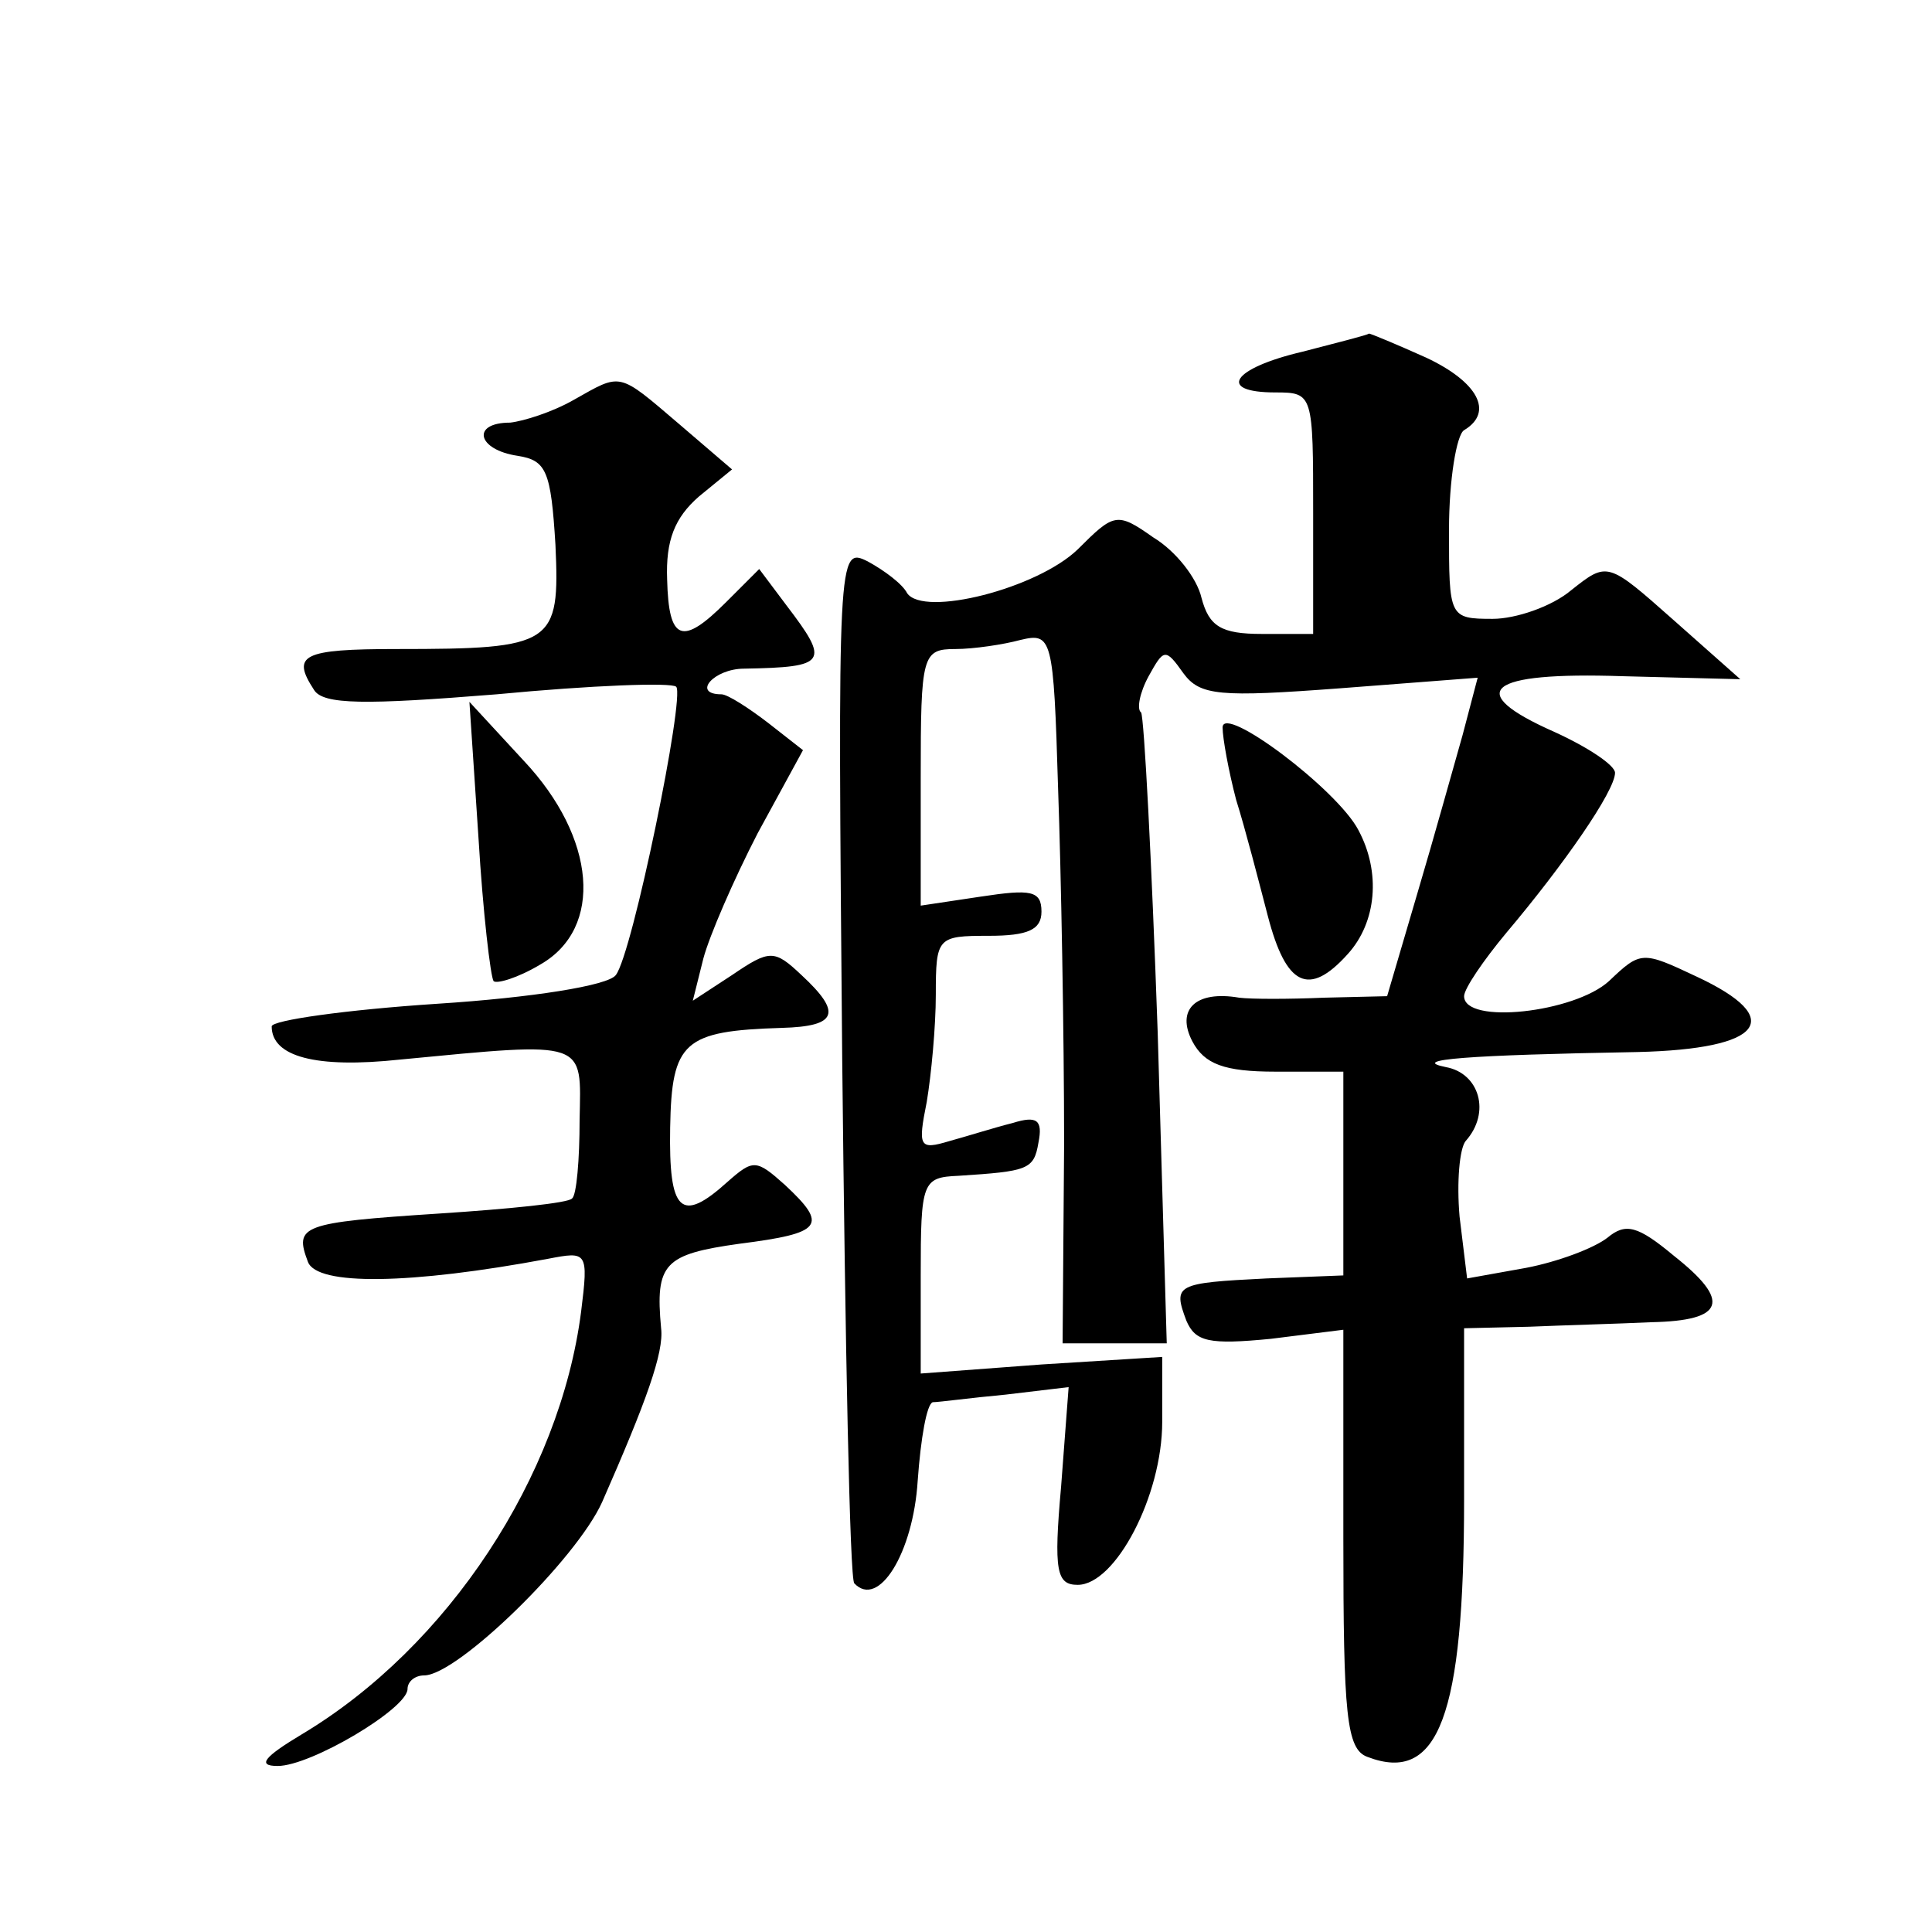 <?xml version="1.0" standalone="no"?>
<!DOCTYPE svg PUBLIC "-//W3C//DTD SVG 20010904//EN"
 "http://www.w3.org/TR/2001/REC-SVG-20010904/DTD/svg10.dtd">
<svg version="1.0" xmlns="http://www.w3.org/2000/svg"
 width="128pt" height="128pt" viewBox="0 0 128 128"
 preserveAspectRatio="xMidYMid meet">
<g transform="translate(0,128) scale(0.1,-0.1)"
fill="#0" stroke="none">
<path d="M863 1047 c-47 -11 -57 -27 -18 -27 25 0 25 -1 25 -80 l0 -80 -34 0 c-27
0 -35 5 -40 24 -3 13 -17 31 -32 40 -24 17 -26 16 -50 -8 -27 -26 -102 -45 -113
-29 -3 6 -15 15 -26 21 -20 10 -20 7 -17 -331 2 -188 5 -344 8 -346 16 -17 39 20
42 68 2 28 6 51 10 52 4 0 26 3 48 5 l42 5 -5 -66 c-5 -56 -3 -65 11 -65 25 0 56
59 56 108 l0 43 -80 -5 -80 -6 0 65 c0 62 1 65 25 66 46 3 50 4 53 22 3 15 -1 18
-17 13 -12 -3 -31 -9 -42 -12 -20 -6 -21 -4 -15 26 3 18 6 50 6 71 0 38 1 39 35
39 26 0 35 4 35 16 0 14 -7 15 -40 10 l-40 -6 0 85 c0 81 1 85 23 85 12 0 32 3
43 6 21 5 22 2 25 -98 2 -56 4 -163 4 -236 l-1 -132 35 0 34 0 -6 206 c-4 114 -9
209 -11 212 -3 2 -1 13 5 24 10 18 11 19 23 2 11 -15 24 -16 104 -10 l91 7 -10
-38 c-6 -21 -19 -68 -30 -105 l-20 -68 -42 -1 c-23 -1 -48 -1 -56 0 -29 5 -42 -8
-31 -29 8 -15 21 -20 55 -20 l45 0 0 -67 0 -68 -51 -2 c-60 -3 -62 -4 -53 -28 6
-14 15 -16 56 -12 l48 6 0 -138 c0 -117 2 -140 16 -145 47 -18 64 27 64 171 l0
113 43 1 c23 1 60 2 81 3 49 1 53 14 15 44 -24 20 -32 22 -44 12 -9 -7 -33 -16
-54 -20 l-39 -7 -5 41 c-2 23 0 45 4 50 17 19 9 45 -13 49 -25 5 14 8 127 10 83
2 99 22 39 50 -36 17 -37 17 -58 -3 -23 -21 -96 -29 -96 -10 0 5 13 24 28 42 38
45 72 94 72 106 0 5 -18 17 -40 27 -61 27 -45 40 45 37 l78 -2 -44 39 c-44 39 -44
39 -68 20 -13 -11 -37 -19 -52 -19 -29 0 -29 1 -29 59 0 33 5 63 10 66 20 12 9
32 -25 48 -20 9 -37 16 -38 16 -1 -1 -21 -6 -44 -12z M380 1015 c-14 -8 -33 -14
-42 -15 -26 0 -22 -18 5 -22 19 -3 22 -10 25 -59 3 -66 -1 -69 -105 -69 -63 0 -70
-4 -55 -27 6 -10 34 -10 121 -3 63 6 116 8 119 5 6 -6 -29 -177 -40 -191 -5 -7
-56 -15 -118 -19 -61 -4 -110 -11 -110 -15 0 -20 29 -28 85 -22 125 12 120 13 119
-40 0 -26 -2 -50 -5 -52 -2 -3 -42 -7 -88 -10 -92 -6 -96 -8 -87 -32 6 -16 68 -15
159 2 26 5 27 5 22 -35 -14 -109 -88 -222 -185 -280 -25 -15 -30 -21 -16 -21 22
0 86 38 86 51 0 5 5 9 11 9 22 0 101 77 118 115 29 66 41 99 39 115 -4 43 2 49
52 56 55 7 59 12 30 39 -19 17 -21 17 -38 2 -31 -28 -39 -20 -38 36 1 57 9 64 74
66 37 1 40 10 13 35 -18 17 -21 17 -46 0 l-26 -17 7 28 c4 15 20 52 36 83 l30 55
-23 18 c-13 10 -27 19 -31 19 -20 0 -5 17 15 17 55 1 57 4 28 42 l-18 24 -22 -22
c-29 -29 -38 -26 -39 15 -1 26 5 41 21 55 l22 18 -35 30 c-41 35 -38 34 -70 16z
M317 725 c3 -50 8 -92 10 -95 2 -2 16 2 31 11 42 24 37 84 -11 135 l-36 39 6 -90z
M810 798 c0 -7 4 -29 9 -48 6 -19 15 -54 21 -77 12 -46 27 -54 53 -25 19 21 22
54 7 82 -14 27 -90 84 -90 68z"/>
</g>
</svg>
